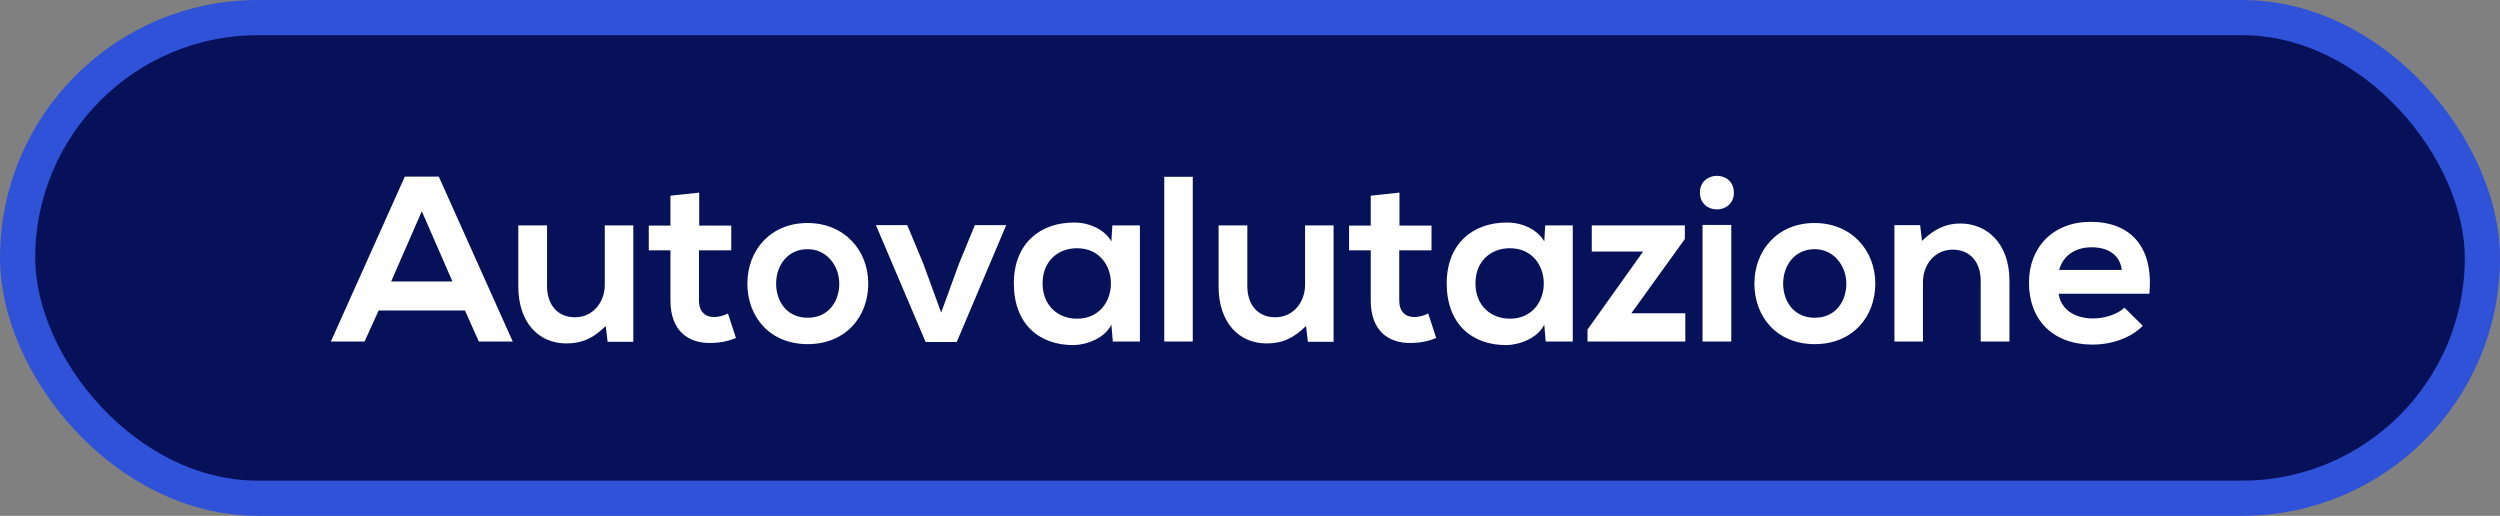 <?xml version="1.0" encoding="UTF-8"?> <svg xmlns="http://www.w3.org/2000/svg" width="1420" height="293" viewBox="0 0 1420 293" fill="none"><rect x="0" y="0" width="1420" height="293" fill="#808080" stroke="none"/><rect x="10" y="10" width="1400" height="273" rx="136.5" fill="#07115A" stroke="#3052D8" stroke-width="20"></rect><path d="M271.979 194H291.253L249.225 100.305H229.95L187.921 194H207.062L215.093 176.332H264.082L271.979 194ZM256.988 159.868H222.187L239.587 119.981L256.988 159.868ZM294.398 128.012V162.679C294.398 183.158 305.909 195.071 321.703 195.071C330.939 195.071 337.23 191.858 344.056 185.166L345.127 194.134H359.716V128.012H343.521V161.742C343.521 171.781 336.694 180.213 326.656 180.213C316.215 180.213 310.727 172.584 310.727 162.545V128.012H294.398ZM380.816 111.147V128.146H368.501V142.2H380.816V170.71C380.816 187.174 390.185 195.338 404.507 194.803C409.459 194.669 413.341 193.866 418.026 191.992L413.475 178.072C411.066 179.277 408.121 180.08 405.578 180.08C400.491 180.08 397.011 177.001 397.011 170.71V142.2H415.349V128.146H397.145V109.407L380.816 111.147ZM458.638 126.674C437.623 126.674 424.506 142.2 424.506 161.073C424.506 180.08 437.355 195.472 458.771 195.472C480.187 195.472 493.171 180.08 493.171 161.073C493.171 142.2 479.652 126.674 458.638 126.674ZM458.771 141.531C469.747 141.531 476.707 151.168 476.707 161.073C476.707 171.112 470.684 180.481 458.771 180.481C446.859 180.481 440.836 171.112 440.836 161.073C440.836 151.168 446.993 141.531 458.771 141.531ZM553.731 127.878L544.63 149.963L534.591 177.536L524.418 149.696L515.317 127.878H497.515L525.757 194.268H543.425L571.533 127.878H553.731ZM631.272 137.114C627.524 130.555 619.092 126.406 610.258 126.406C590.983 126.272 575.858 138.185 575.858 160.939C575.858 184.095 590.314 196.142 609.856 196.008C617.218 195.874 627.524 192.126 631.272 184.363L632.075 194H647.468V128.012H631.808L631.272 137.114ZM611.73 140.996C637.429 140.996 637.429 181.017 611.73 181.017C600.888 181.017 592.188 173.521 592.188 160.939C592.188 148.357 600.888 140.996 611.73 140.996ZM661.298 100.439V194H677.494V100.439H661.298ZM692.156 128.012V162.679C692.156 183.158 703.667 195.071 719.461 195.071C728.697 195.071 734.988 191.858 741.814 185.166L742.885 194.134H757.475V128.012H741.279V161.742C741.279 171.781 734.453 180.213 724.414 180.213C713.974 180.213 708.486 172.584 708.486 162.545V128.012H692.156ZM778.574 111.147V128.146H766.26V142.2H778.574V170.71C778.574 187.174 787.943 195.338 802.265 194.803C807.218 194.669 811.099 193.866 815.784 191.992L811.233 178.072C808.824 179.277 805.879 180.08 803.336 180.08C798.25 180.08 794.769 177.001 794.769 170.71V142.2H813.107V128.146H794.903V109.407L778.574 111.147ZM877.142 137.114C873.395 130.555 864.962 126.406 856.128 126.406C836.854 126.272 821.729 138.185 821.729 160.939C821.729 184.095 836.184 196.142 855.726 196.008C863.088 195.874 873.395 192.126 877.142 184.363L877.946 194H893.338V128.012H877.678L877.142 137.114ZM857.6 140.996C883.3 140.996 883.3 181.017 857.6 181.017C846.759 181.017 838.058 173.521 838.058 160.939C838.058 148.357 846.759 140.996 857.6 140.996ZM904.122 128.012V142.869H933.301L901.712 187.174V194H957.26V177.938H926.608L956.992 135.775V128.012H904.122ZM983.365 127.744V194H967.035V127.744H983.365ZM965.563 109.407C965.563 122.123 984.837 122.123 984.837 109.407C984.837 96.691 965.563 96.691 965.563 109.407ZM1030.64 126.674C1009.62 126.674 996.504 142.2 996.504 161.073C996.504 180.08 1009.35 195.472 1030.77 195.472C1052.19 195.472 1065.17 180.08 1065.17 161.073C1065.17 142.2 1051.65 126.674 1030.64 126.674ZM1030.77 141.531C1041.75 141.531 1048.71 151.168 1048.71 161.073C1048.71 171.112 1042.68 180.481 1030.77 180.481C1018.86 180.481 1012.83 171.112 1012.83 161.073C1012.83 151.168 1018.99 141.531 1030.77 141.531ZM1141.36 194V159.333C1141.36 138.586 1128.91 126.941 1113.38 126.941C1105.09 126.941 1098.39 130.288 1091.7 136.846L1090.63 127.878H1076.04V194H1092.24V160.27C1092.24 150.231 1099.06 141.799 1109.1 141.799C1119.54 141.799 1125.03 149.428 1125.03 159.467V194H1141.36ZM1220.84 166.829C1223.39 139.657 1209.6 126.004 1187.52 126.004C1166.1 126.004 1152.45 140.46 1152.45 160.538C1152.45 181.686 1165.97 195.74 1188.72 195.74C1198.76 195.74 1210.14 192.26 1217.1 185.032L1206.66 174.726C1202.91 178.607 1195.01 180.883 1188.99 180.883C1177.48 180.883 1170.38 174.993 1169.31 166.829H1220.84ZM1169.58 153.31C1171.99 144.743 1179.22 140.46 1188.05 140.46C1197.42 140.46 1204.11 144.743 1205.18 153.31H1169.58Z" fill="white"></path></svg> 